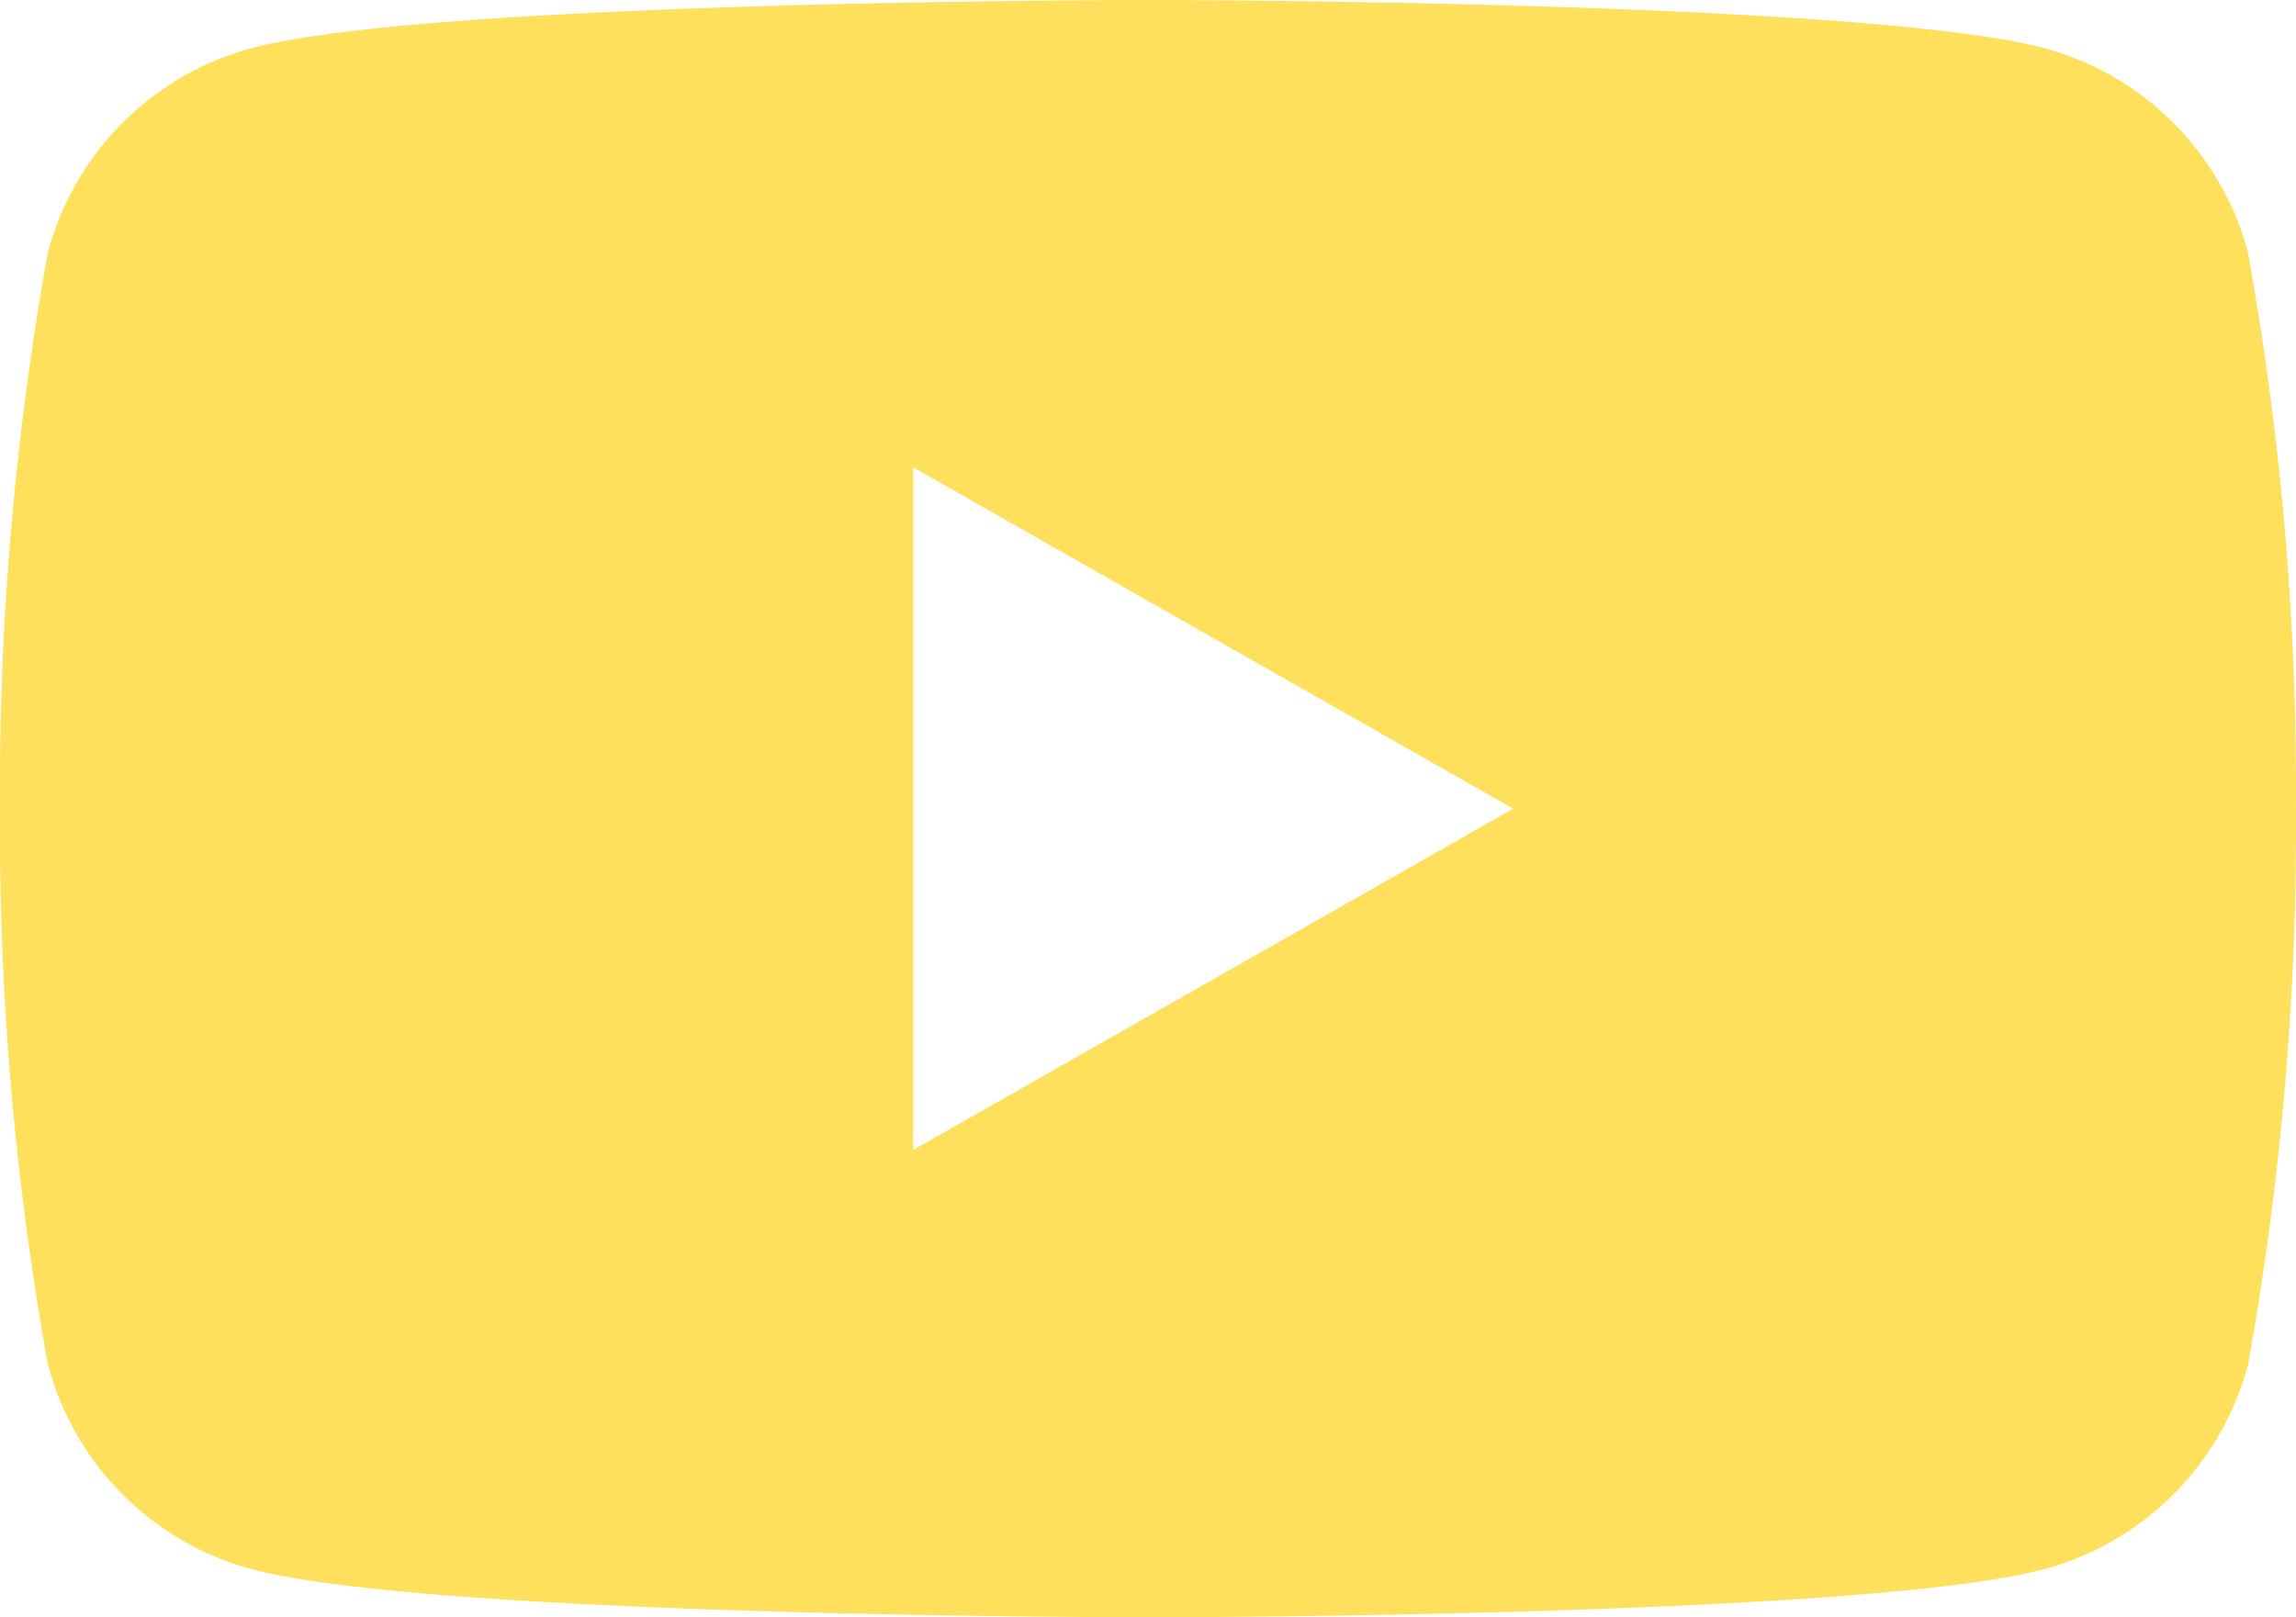 <svg xmlns="http://www.w3.org/2000/svg" width="32.525" height="22.915" viewBox="0 0 32.525 22.915">
  <g id="icon_youtube" transform="translate(0)">
    <path id="パス_1753" data-name="パス 1753" d="M-384.155,9.578a4.086,4.086,0,0,0-2.876-2.893C-389.566,6-399.739,6-399.739,6s-10.171,0-12.707.685a4.086,4.086,0,0,0-2.876,2.894A42.961,42.961,0,0,0-416,17.457a42.884,42.884,0,0,0,.679,7.879,4.086,4.086,0,0,0,2.876,2.894c2.534.685,12.707.685,12.707.685s10.171,0,12.707-.685a4.086,4.086,0,0,0,2.876-2.894,42.884,42.884,0,0,0,.679-7.879A42.87,42.87,0,0,0-384.155,9.578Zm-18.909,12.715V12.622l8.5,4.836Z" transform="translate(416 -6)" fill="#ffe05c"/>
  </g>
</svg>
